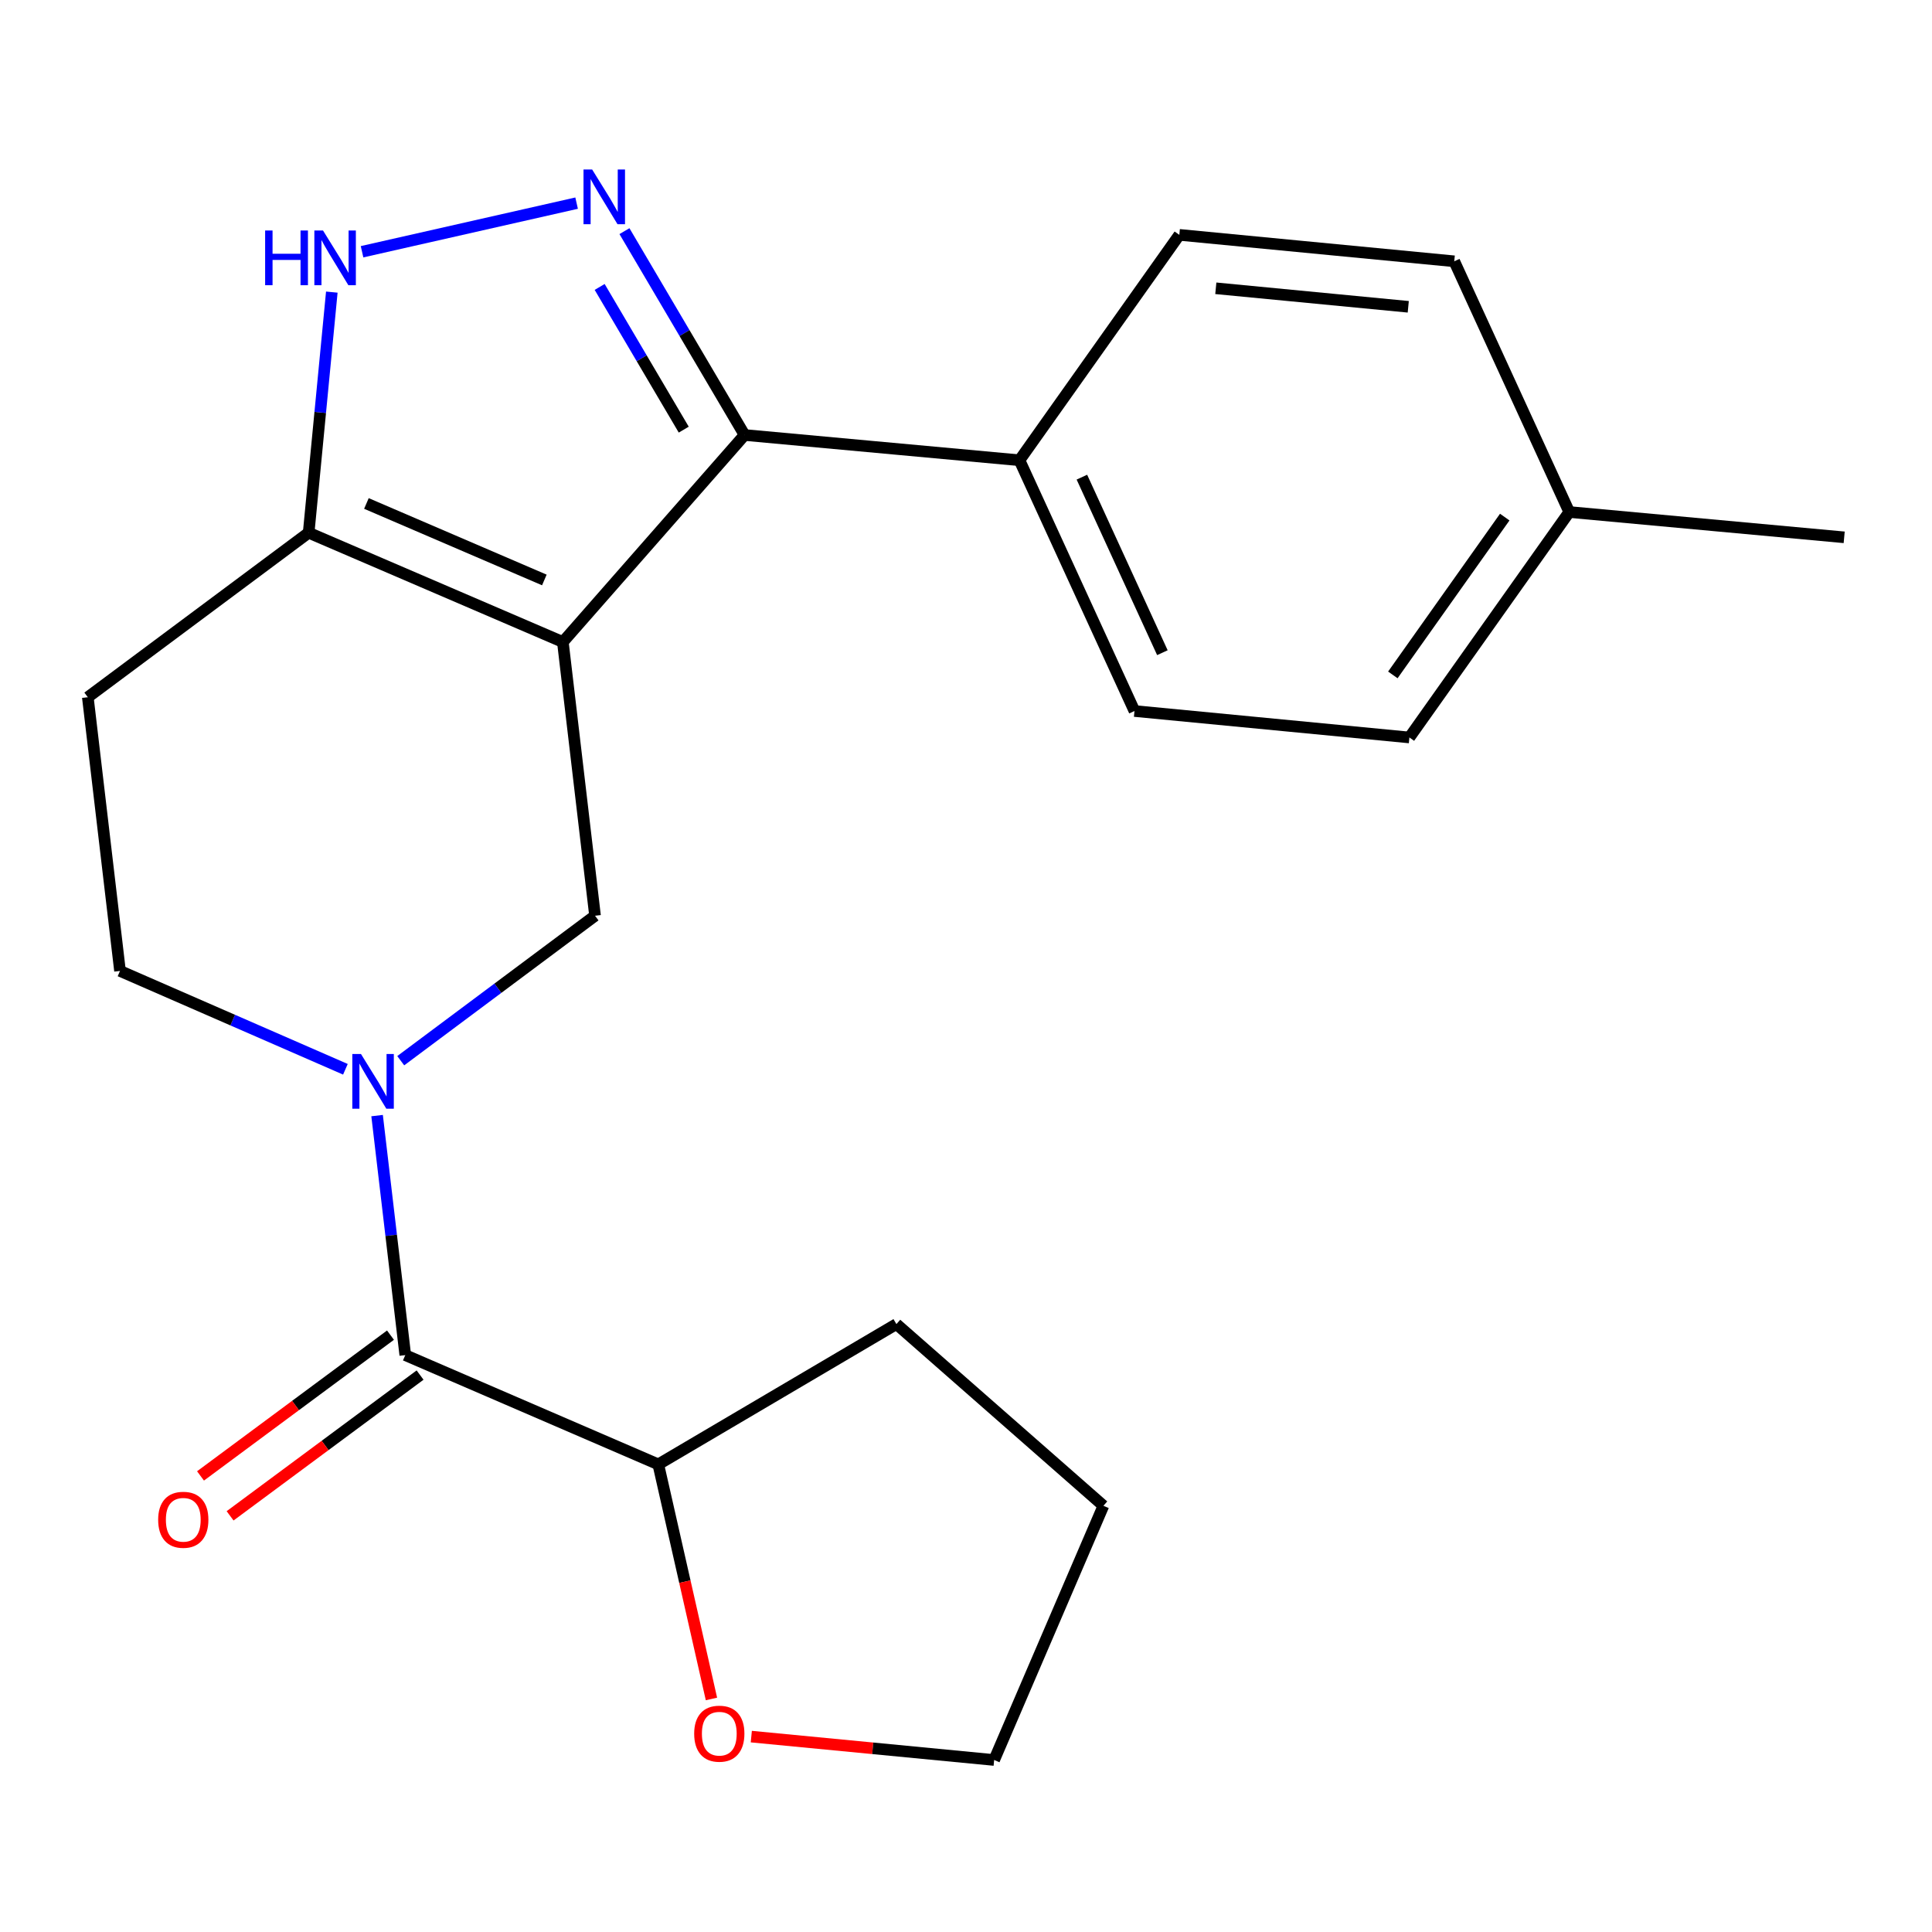 <?xml version='1.0' encoding='iso-8859-1'?>
<svg version='1.1' baseProfile='full'
              xmlns='http://www.w3.org/2000/svg'
                      xmlns:rdkit='http://www.rdkit.org/xml'
                      xmlns:xlink='http://www.w3.org/1999/xlink'
                  xml:space='preserve'
width='1000px' height='1000px' viewBox='0 0 1000 1000'>
<!-- END OF HEADER -->
<rect style='opacity:1.0;fill:#FFFFFF;stroke:none' width='1000' height='1000' x='0' y='0'> </rect>
<path class='bond-1' d='M 291.331,332.303 L 385.392,225.153' style='fill:none;fill-rule:evenodd;stroke:#000000;stroke-width:6px;stroke-linecap:butt;stroke-linejoin:miter;stroke-opacity:1' />
<path class='bond-3' d='M 291.331,332.303 L 307.991,473.987' style='fill:none;fill-rule:evenodd;stroke:#000000;stroke-width:6px;stroke-linecap:butt;stroke-linejoin:miter;stroke-opacity:1' />
<path class='bond-4' d='M 291.331,332.303 L 159.762,275.734' style='fill:none;fill-rule:evenodd;stroke:#000000;stroke-width:6px;stroke-linecap:butt;stroke-linejoin:miter;stroke-opacity:1' />
<path class='bond-4' d='M 281.755,300.189 L 189.657,260.592' style='fill:none;fill-rule:evenodd;stroke:#000000;stroke-width:6px;stroke-linecap:butt;stroke-linejoin:miter;stroke-opacity:1' />
<path class='bond-0' d='M 323.215,119.637 L 354.304,172.395' style='fill:none;fill-rule:evenodd;stroke:#0000FF;stroke-width:6px;stroke-linecap:butt;stroke-linejoin:miter;stroke-opacity:1' />
<path class='bond-0' d='M 354.304,172.395 L 385.392,225.153' style='fill:none;fill-rule:evenodd;stroke:#000000;stroke-width:6px;stroke-linecap:butt;stroke-linejoin:miter;stroke-opacity:1' />
<path class='bond-0' d='M 310.383,148.522 L 332.145,185.452' style='fill:none;fill-rule:evenodd;stroke:#0000FF;stroke-width:6px;stroke-linecap:butt;stroke-linejoin:miter;stroke-opacity:1' />
<path class='bond-0' d='M 332.145,185.452 L 353.907,222.383' style='fill:none;fill-rule:evenodd;stroke:#000000;stroke-width:6px;stroke-linecap:butt;stroke-linejoin:miter;stroke-opacity:1' />
<path class='bond-22' d='M 298.453,105.143 L 187.395,130.305' style='fill:none;fill-rule:evenodd;stroke:#0000FF;stroke-width:6px;stroke-linecap:butt;stroke-linejoin:miter;stroke-opacity:1' />
<path class='bond-8' d='M 385.392,225.153 L 527.677,238.227' style='fill:none;fill-rule:evenodd;stroke:#000000;stroke-width:6px;stroke-linecap:butt;stroke-linejoin:miter;stroke-opacity:1' />
<path class='bond-2' d='M 207.421,549.018 L 257.706,511.502' style='fill:none;fill-rule:evenodd;stroke:#0000FF;stroke-width:6px;stroke-linecap:butt;stroke-linejoin:miter;stroke-opacity:1' />
<path class='bond-2' d='M 257.706,511.502 L 307.991,473.987' style='fill:none;fill-rule:evenodd;stroke:#000000;stroke-width:6px;stroke-linecap:butt;stroke-linejoin:miter;stroke-opacity:1' />
<path class='bond-6' d='M 195.184,577.431 L 202.478,639.417' style='fill:none;fill-rule:evenodd;stroke:#0000FF;stroke-width:6px;stroke-linecap:butt;stroke-linejoin:miter;stroke-opacity:1' />
<path class='bond-6' d='M 202.478,639.417 L 209.772,701.403' style='fill:none;fill-rule:evenodd;stroke:#000000;stroke-width:6px;stroke-linecap:butt;stroke-linejoin:miter;stroke-opacity:1' />
<path class='bond-23' d='M 178.785,553.459 L 120.45,528.004' style='fill:none;fill-rule:evenodd;stroke:#0000FF;stroke-width:6px;stroke-linecap:butt;stroke-linejoin:miter;stroke-opacity:1' />
<path class='bond-23' d='M 120.45,528.004 L 62.115,502.55' style='fill:none;fill-rule:evenodd;stroke:#000000;stroke-width:6px;stroke-linecap:butt;stroke-linejoin:miter;stroke-opacity:1' />
<path class='bond-5' d='M 159.762,275.734 L 165.754,213.466' style='fill:none;fill-rule:evenodd;stroke:#000000;stroke-width:6px;stroke-linecap:butt;stroke-linejoin:miter;stroke-opacity:1' />
<path class='bond-5' d='M 165.754,213.466 L 171.745,151.197' style='fill:none;fill-rule:evenodd;stroke:#0000FF;stroke-width:6px;stroke-linecap:butt;stroke-linejoin:miter;stroke-opacity:1' />
<path class='bond-7' d='M 159.762,275.734 L 45.455,360.88' style='fill:none;fill-rule:evenodd;stroke:#000000;stroke-width:6px;stroke-linecap:butt;stroke-linejoin:miter;stroke-opacity:1' />
<path class='bond-10' d='M 209.772,701.403 L 340.726,757.957' style='fill:none;fill-rule:evenodd;stroke:#000000;stroke-width:6px;stroke-linecap:butt;stroke-linejoin:miter;stroke-opacity:1' />
<path class='bond-11' d='M 202.116,691.071 L 152.95,727.502' style='fill:none;fill-rule:evenodd;stroke:#000000;stroke-width:6px;stroke-linecap:butt;stroke-linejoin:miter;stroke-opacity:1' />
<path class='bond-11' d='M 152.95,727.502 L 103.784,763.934' style='fill:none;fill-rule:evenodd;stroke:#FF0000;stroke-width:6px;stroke-linecap:butt;stroke-linejoin:miter;stroke-opacity:1' />
<path class='bond-11' d='M 217.428,711.735 L 168.262,748.167' style='fill:none;fill-rule:evenodd;stroke:#000000;stroke-width:6px;stroke-linecap:butt;stroke-linejoin:miter;stroke-opacity:1' />
<path class='bond-11' d='M 168.262,748.167 L 119.096,784.598' style='fill:none;fill-rule:evenodd;stroke:#FF0000;stroke-width:6px;stroke-linecap:butt;stroke-linejoin:miter;stroke-opacity:1' />
<path class='bond-9' d='M 45.455,360.88 L 62.115,502.55' style='fill:none;fill-rule:evenodd;stroke:#000000;stroke-width:6px;stroke-linecap:butt;stroke-linejoin:miter;stroke-opacity:1' />
<path class='bond-13' d='M 527.677,238.227 L 587.203,368.024' style='fill:none;fill-rule:evenodd;stroke:#000000;stroke-width:6px;stroke-linecap:butt;stroke-linejoin:miter;stroke-opacity:1' />
<path class='bond-13' d='M 559.984,246.975 L 601.652,337.833' style='fill:none;fill-rule:evenodd;stroke:#000000;stroke-width:6px;stroke-linecap:butt;stroke-linejoin:miter;stroke-opacity:1' />
<path class='bond-14' d='M 527.677,238.227 L 610.421,121.562' style='fill:none;fill-rule:evenodd;stroke:#000000;stroke-width:6px;stroke-linecap:butt;stroke-linejoin:miter;stroke-opacity:1' />
<path class='bond-12' d='M 340.726,757.957 L 354.487,818.667' style='fill:none;fill-rule:evenodd;stroke:#000000;stroke-width:6px;stroke-linecap:butt;stroke-linejoin:miter;stroke-opacity:1' />
<path class='bond-12' d='M 354.487,818.667 L 368.248,879.378' style='fill:none;fill-rule:evenodd;stroke:#FF0000;stroke-width:6px;stroke-linecap:butt;stroke-linejoin:miter;stroke-opacity:1' />
<path class='bond-19' d='M 340.726,757.957 L 463.979,685.343' style='fill:none;fill-rule:evenodd;stroke:#000000;stroke-width:6px;stroke-linecap:butt;stroke-linejoin:miter;stroke-opacity:1' />
<path class='bond-18' d='M 388.877,898.866 L 451.726,904.919' style='fill:none;fill-rule:evenodd;stroke:#FF0000;stroke-width:6px;stroke-linecap:butt;stroke-linejoin:miter;stroke-opacity:1' />
<path class='bond-18' d='M 451.726,904.919 L 514.574,910.972' style='fill:none;fill-rule:evenodd;stroke:#000000;stroke-width:6px;stroke-linecap:butt;stroke-linejoin:miter;stroke-opacity:1' />
<path class='bond-15' d='M 587.203,368.024 L 729.502,381.712' style='fill:none;fill-rule:evenodd;stroke:#000000;stroke-width:6px;stroke-linecap:butt;stroke-linejoin:miter;stroke-opacity:1' />
<path class='bond-16' d='M 610.421,121.562 L 752.721,135.25' style='fill:none;fill-rule:evenodd;stroke:#000000;stroke-width:6px;stroke-linecap:butt;stroke-linejoin:miter;stroke-opacity:1' />
<path class='bond-16' d='M 629.304,149.216 L 728.913,158.798' style='fill:none;fill-rule:evenodd;stroke:#000000;stroke-width:6px;stroke-linecap:butt;stroke-linejoin:miter;stroke-opacity:1' />
<path class='bond-17' d='M 729.502,381.712 L 812.246,265.018' style='fill:none;fill-rule:evenodd;stroke:#000000;stroke-width:6px;stroke-linecap:butt;stroke-linejoin:miter;stroke-opacity:1' />
<path class='bond-17' d='M 720.933,349.331 L 778.854,267.646' style='fill:none;fill-rule:evenodd;stroke:#000000;stroke-width:6px;stroke-linecap:butt;stroke-linejoin:miter;stroke-opacity:1' />
<path class='bond-24' d='M 752.721,135.25 L 812.246,265.018' style='fill:none;fill-rule:evenodd;stroke:#000000;stroke-width:6px;stroke-linecap:butt;stroke-linejoin:miter;stroke-opacity:1' />
<path class='bond-20' d='M 812.246,265.018 L 954.545,278.121' style='fill:none;fill-rule:evenodd;stroke:#000000;stroke-width:6px;stroke-linecap:butt;stroke-linejoin:miter;stroke-opacity:1' />
<path class='bond-25' d='M 514.574,910.972 L 571.128,779.389' style='fill:none;fill-rule:evenodd;stroke:#000000;stroke-width:6px;stroke-linecap:butt;stroke-linejoin:miter;stroke-opacity:1' />
<path class='bond-21' d='M 463.979,685.343 L 571.128,779.389' style='fill:none;fill-rule:evenodd;stroke:#000000;stroke-width:6px;stroke-linecap:butt;stroke-linejoin:miter;stroke-opacity:1' />
<path  class='atom-1' d='M 306.504 87.741
L 315.784 102.741
Q 316.704 104.221, 318.184 106.901
Q 319.664 109.581, 319.744 109.741
L 319.744 87.741
L 323.504 87.741
L 323.504 116.061
L 319.624 116.061
L 309.664 99.661
Q 308.504 97.741, 307.264 95.541
Q 306.064 93.341, 305.704 92.661
L 305.704 116.061
L 302.024 116.061
L 302.024 87.741
L 306.504 87.741
' fill='#0000FF'/>
<path  class='atom-3' d='M 186.838 545.544
L 196.118 560.544
Q 197.038 562.024, 198.518 564.704
Q 199.998 567.384, 200.078 567.544
L 200.078 545.544
L 203.838 545.544
L 203.838 573.864
L 199.958 573.864
L 189.998 557.464
Q 188.838 555.544, 187.598 553.344
Q 186.398 551.144, 186.038 550.464
L 186.038 573.864
L 182.358 573.864
L 182.358 545.544
L 186.838 545.544
' fill='#0000FF'/>
<path  class='atom-6' d='M 137.231 119.304
L 141.071 119.304
L 141.071 131.344
L 155.551 131.344
L 155.551 119.304
L 159.391 119.304
L 159.391 147.624
L 155.551 147.624
L 155.551 134.544
L 141.071 134.544
L 141.071 147.624
L 137.231 147.624
L 137.231 119.304
' fill='#0000FF'/>
<path  class='atom-6' d='M 167.191 119.304
L 176.471 134.304
Q 177.391 135.784, 178.871 138.464
Q 180.351 141.144, 180.431 141.304
L 180.431 119.304
L 184.191 119.304
L 184.191 147.624
L 180.311 147.624
L 170.351 131.224
Q 169.191 129.304, 167.951 127.104
Q 166.751 124.904, 166.391 124.224
L 166.391 147.624
L 162.711 147.624
L 162.711 119.304
L 167.191 119.304
' fill='#0000FF'/>
<path  class='atom-12' d='M 81.864 786.628
Q 81.864 779.828, 85.224 776.028
Q 88.584 772.228, 94.864 772.228
Q 101.144 772.228, 104.504 776.028
Q 107.864 779.828, 107.864 786.628
Q 107.864 793.508, 104.464 797.428
Q 101.064 801.308, 94.864 801.308
Q 88.624 801.308, 85.224 797.428
Q 81.864 793.548, 81.864 786.628
M 94.864 798.108
Q 99.184 798.108, 101.504 795.228
Q 103.864 792.308, 103.864 786.628
Q 103.864 781.068, 101.504 778.268
Q 99.184 775.428, 94.864 775.428
Q 90.544 775.428, 88.184 778.228
Q 85.864 781.028, 85.864 786.628
Q 85.864 792.348, 88.184 795.228
Q 90.544 798.108, 94.864 798.108
' fill='#FF0000'/>
<path  class='atom-13' d='M 359.304 897.349
Q 359.304 890.549, 362.664 886.749
Q 366.024 882.949, 372.304 882.949
Q 378.584 882.949, 381.944 886.749
Q 385.304 890.549, 385.304 897.349
Q 385.304 904.229, 381.904 908.149
Q 378.504 912.029, 372.304 912.029
Q 366.064 912.029, 362.664 908.149
Q 359.304 904.269, 359.304 897.349
M 372.304 908.829
Q 376.624 908.829, 378.944 905.949
Q 381.304 903.029, 381.304 897.349
Q 381.304 891.789, 378.944 888.989
Q 376.624 886.149, 372.304 886.149
Q 367.984 886.149, 365.624 888.949
Q 363.304 891.749, 363.304 897.349
Q 363.304 903.069, 365.624 905.949
Q 367.984 908.829, 372.304 908.829
' fill='#FF0000'/>
</svg>
